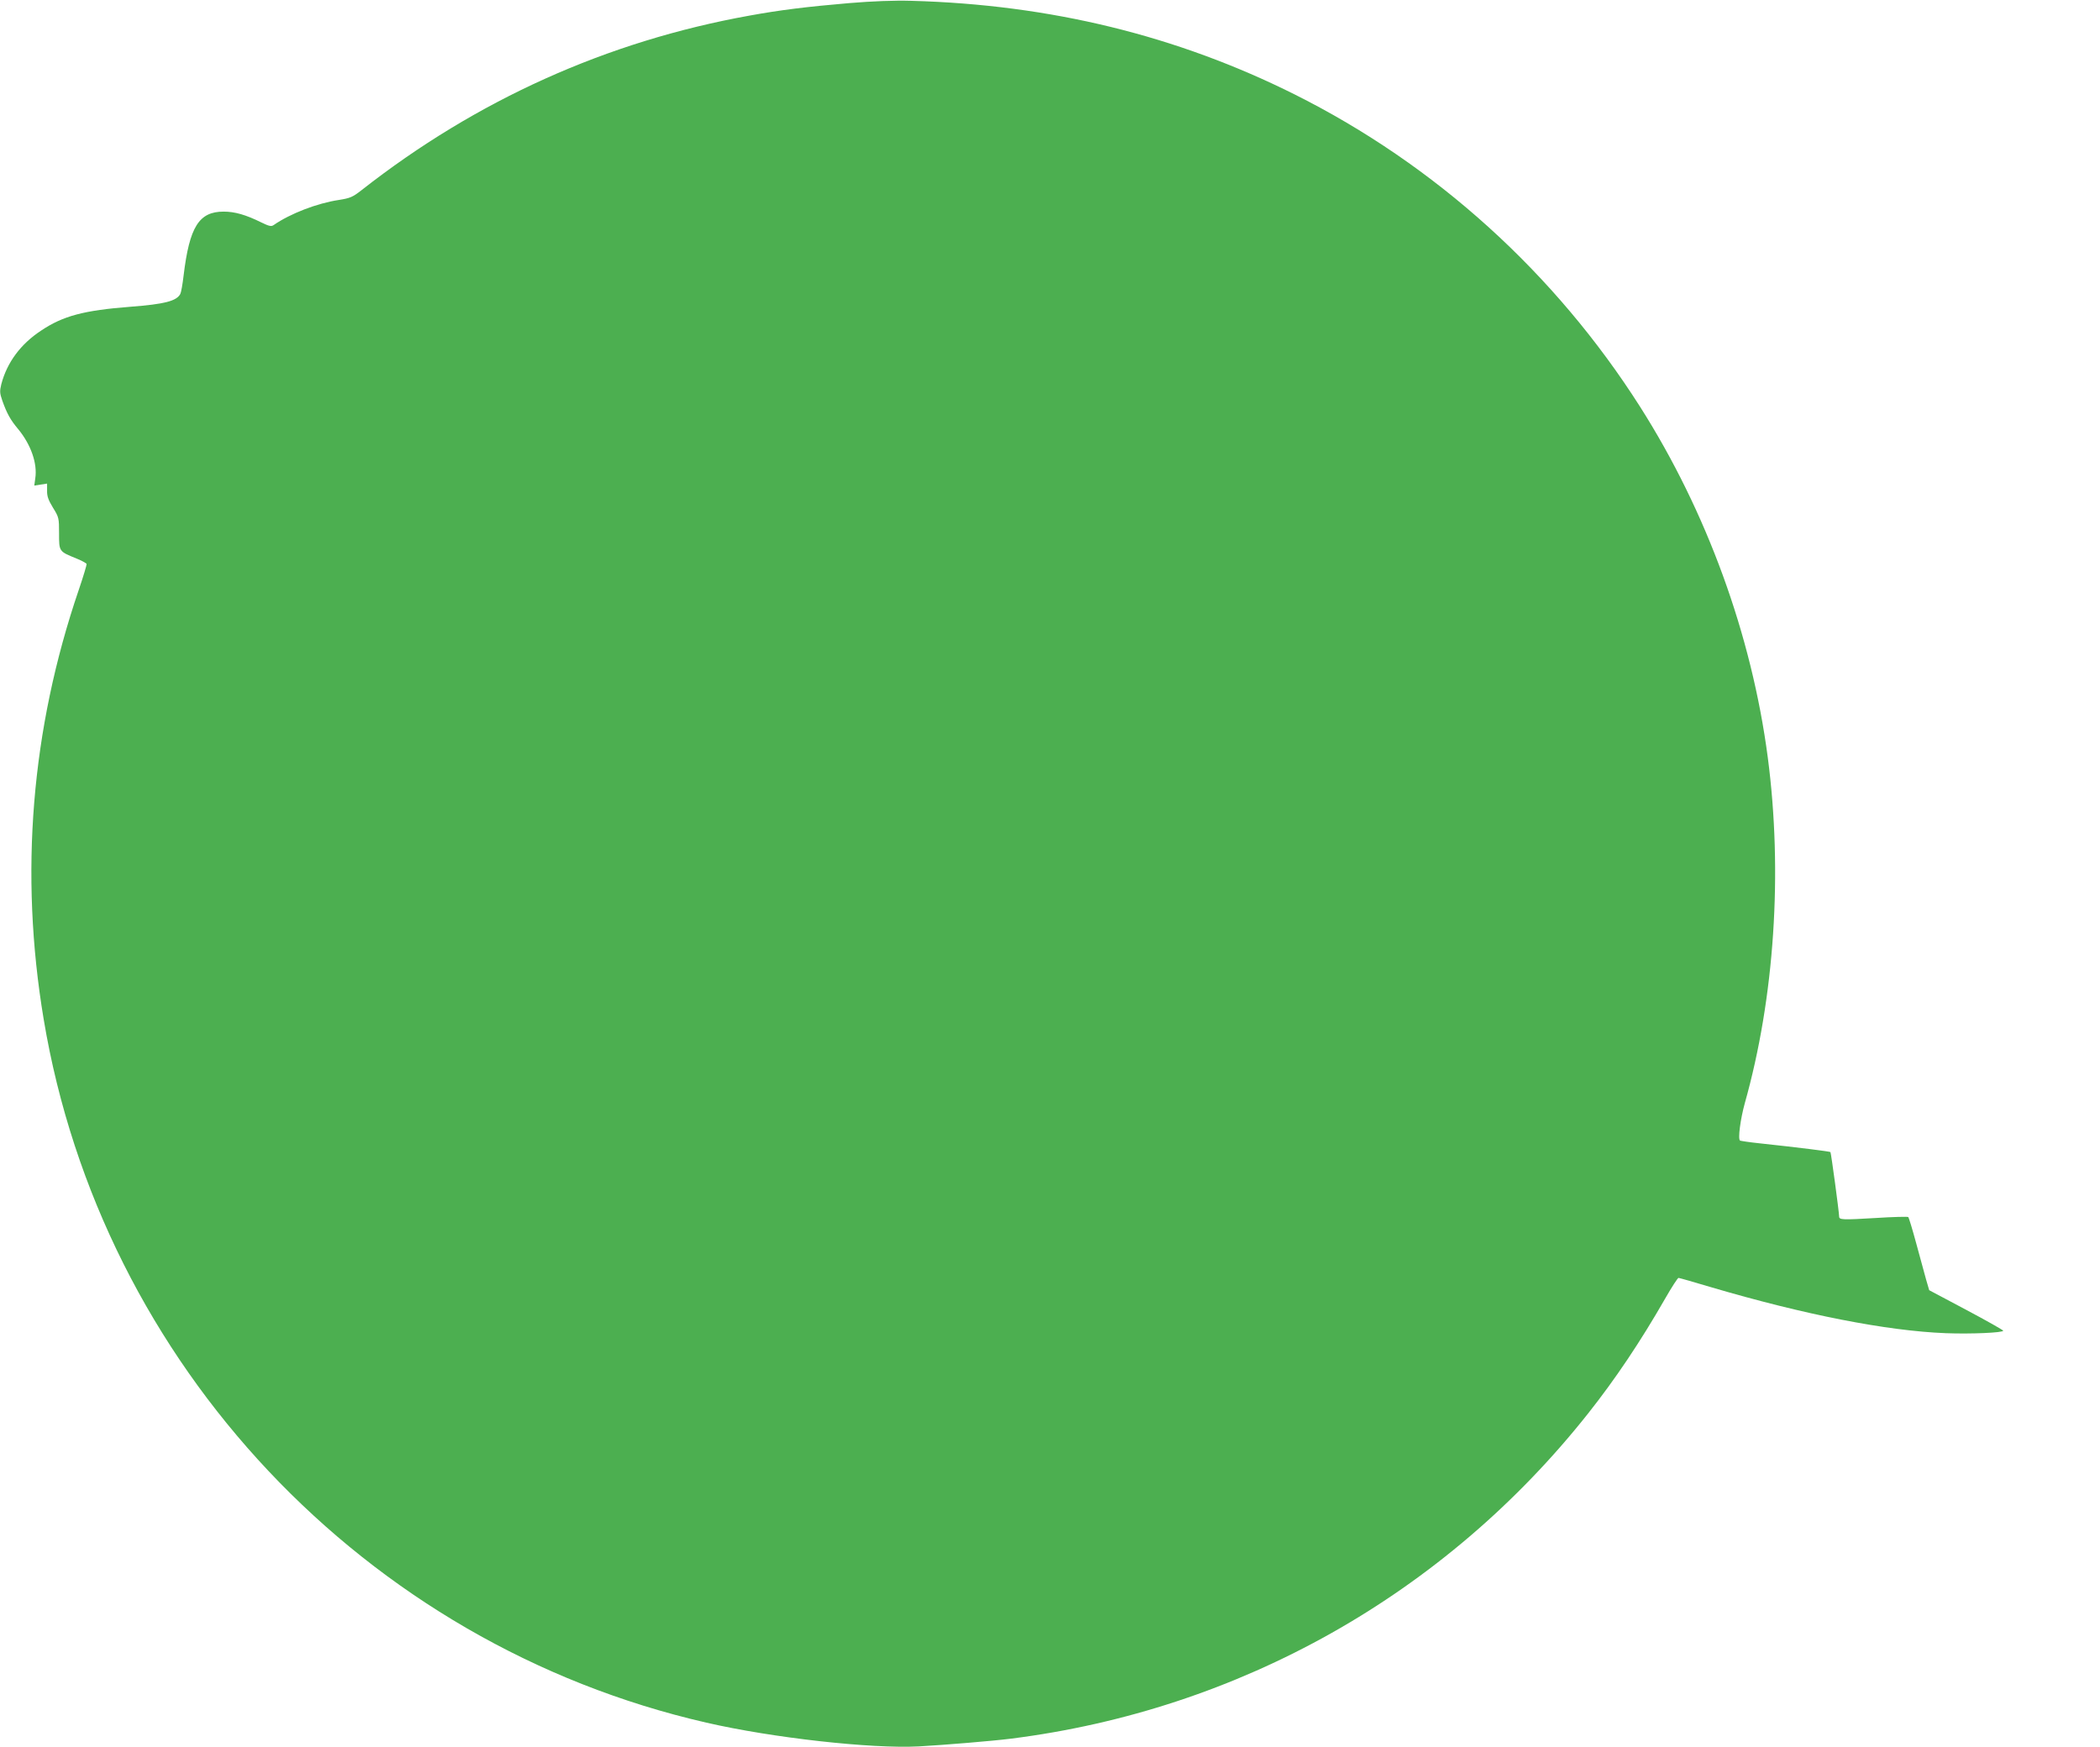 <?xml version="1.0" standalone="no"?>
<!DOCTYPE svg PUBLIC "-//W3C//DTD SVG 20010904//EN"
 "http://www.w3.org/TR/2001/REC-SVG-20010904/DTD/svg10.dtd">
<svg version="1.0" xmlns="http://www.w3.org/2000/svg"
 width="1280pt" height="1065pt" viewBox="0 0 1280 1065"
 preserveAspectRatio="xMidYMid meet">
<g transform="translate(0,1065) scale(0.1,-0.1)"
fill="#4caf50" stroke="none">
<path d="M5175 10631 c-257 -22 -420 -42 -606 -76 -869 -156 -1665 -515 -2365
-1064 -55 -43 -70 -49 -139 -60 -133 -20 -296 -83 -397 -153 -14 -10 -28 -7
-75 16 -95 47 -162 66 -230 66 -150 0 -208 -92 -244 -390 -6 -52 -15 -103 -20
-112 -23 -43 -95 -62 -304 -78 -285 -22 -411 -56 -544 -145 -125 -82 -208
-194 -243 -327 -10 -42 -10 -54 6 -100 28 -79 50 -118 96 -173 78 -94 119
-210 105 -301 l-6 -44 39 6 39 6 0 -43 c-1 -34 8 -58 36 -104 36 -58 37 -63
37 -157 0 -111 -1 -109 107 -153 32 -13 59 -28 61 -33 1 -5 -20 -76 -48 -158
-290 -850 -362 -1729 -214 -2616 351 -2106 1958 -3812 4039 -4289 403 -93
1007 -160 1295 -145 159 9 449 33 560 47 1394 175 2649 882 3521 1984 166 210
317 435 468 698 40 70 77 127 82 127 4 0 93 -25 196 -56 570 -168 1073 -267
1433 -281 154 -6 350 3 350 15 0 4 -101 61 -225 127 l-226 120 -19 65 c-10 36
-37 135 -60 220 -23 85 -45 158 -49 161 -3 3 -94 1 -201 -6 -199 -12 -220 -11
-220 9 -1 33 -49 388 -53 393 -5 4 -186 27 -437 54 -58 6 -109 14 -114 16 -14
9 2 130 29 228 181 643 232 1407 140 2108 -98 746 -372 1498 -778 2137 -519
816 -1248 1475 -2105 1904 -718 359 -1490 548 -2337 571 -105 3 -235 -2 -380
-14z"/>
</g>
</svg>
